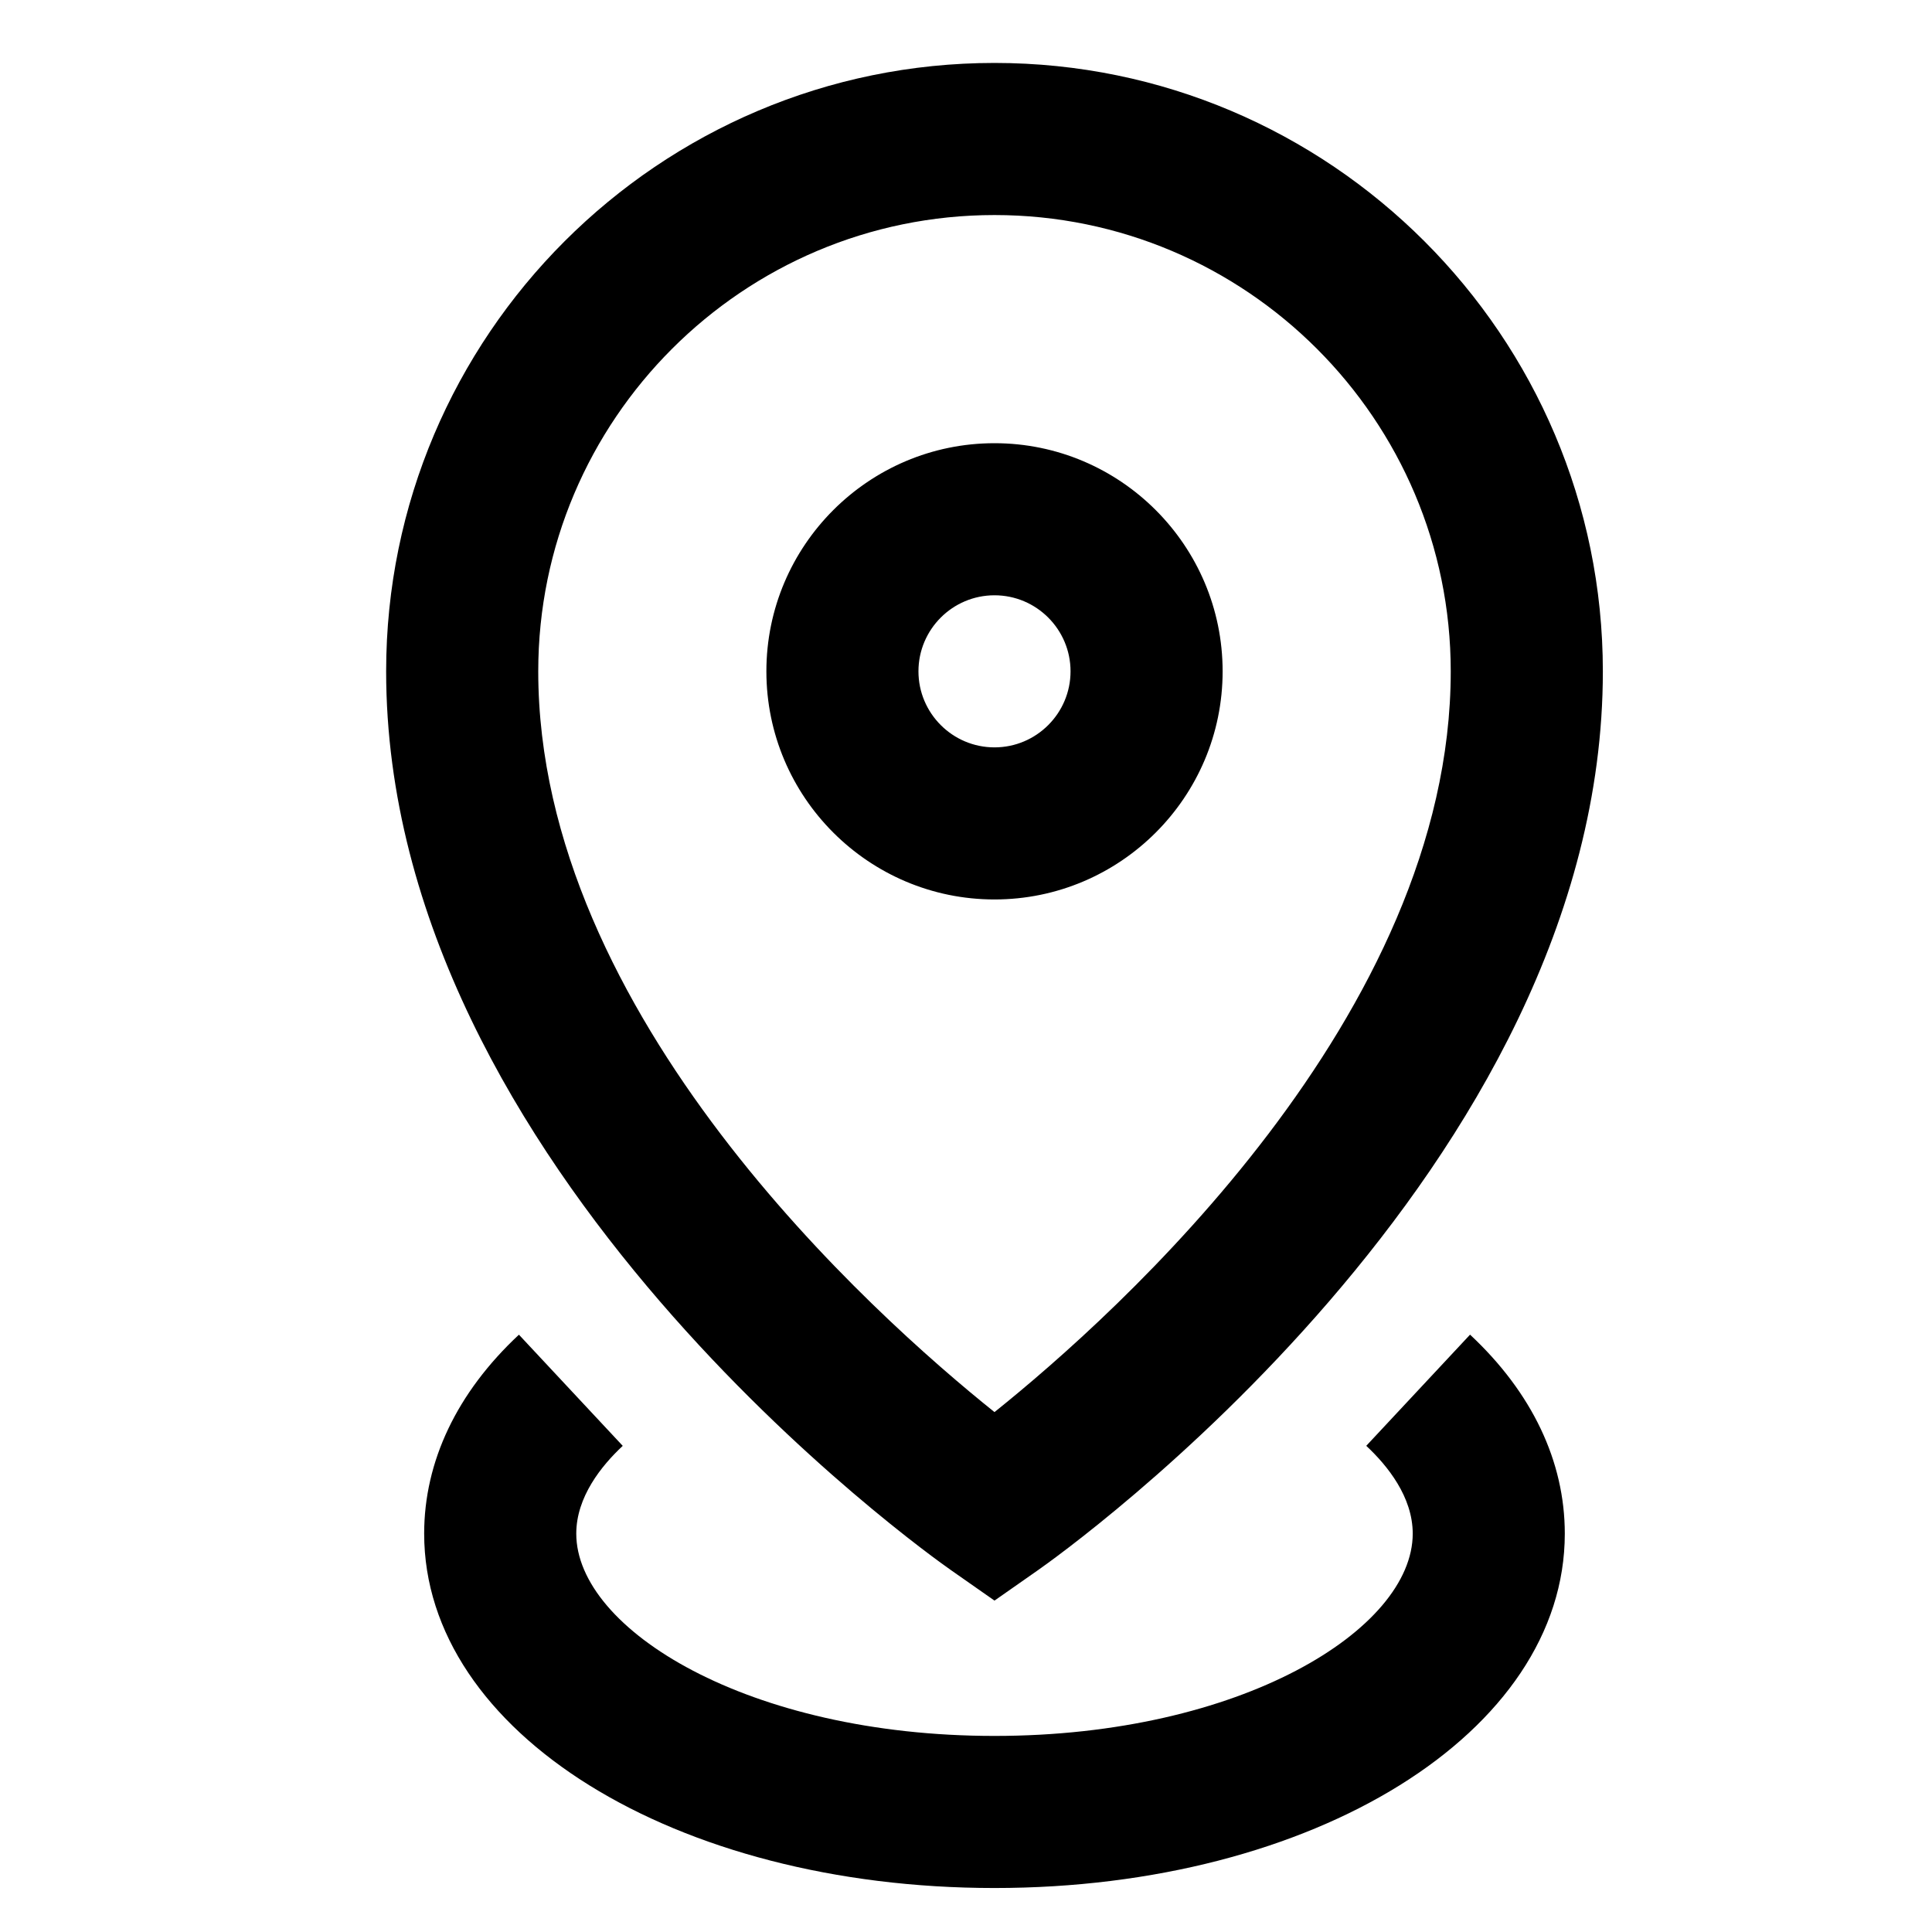 <?xml version="1.0" encoding="UTF-8"?>
<!-- Uploaded to: SVG Repo, www.svgrepo.com, Generator: SVG Repo Mixer Tools -->
<svg fill="#000000" width="800px" height="800px" version="1.1" viewBox="144 144 512 512" xmlns="http://www.w3.org/2000/svg">
 <path d="m396 560.09 11.551 8.086 11.551-8.086c6.106-4.277 149.67-106.24 149.67-238.19 0-88.898-72.32-161.22-161.22-161.22-88.891 0-161.22 72.32-161.22 161.22 0 131.95 143.55 233.91 149.67 238.19zm11.551-359.1c66.676 0 120.91 54.238 120.91 120.91 0 91.141-88.641 170.46-120.91 196.32-32.27-25.859-120.91-105.18-120.91-196.32 0-66.672 54.242-120.91 120.91-120.91zm98.52 326.17c5.629 5.246 12.316 13.543 12.316 23.27 0 25.355-45.52 53.609-110.84 53.609-65.312 0-110.83-28.25-110.83-53.609 0-9.723 6.691-18.016 12.316-23.262l-27.512-29.461c-16.434 15.34-25.113 33.574-25.113 52.723 0 52.664 66.387 93.914 151.14 93.914 84.742 0 151.14-41.25 151.14-93.914 0-19.16-8.68-37.395-25.109-52.734zm-38.062-205.25c0-33.336-27.121-60.457-60.457-60.457-33.332 0-60.453 27.121-60.453 60.457s27.121 60.457 60.453 60.457c33.34 0 60.457-27.117 60.457-60.457zm-80.609 0c0-11.109 9.035-20.152 20.152-20.152 11.117 0 20.152 9.043 20.152 20.152s-9.035 20.152-20.152 20.152c-11.117 0-20.152-9.043-20.152-20.152z"/>
</svg>